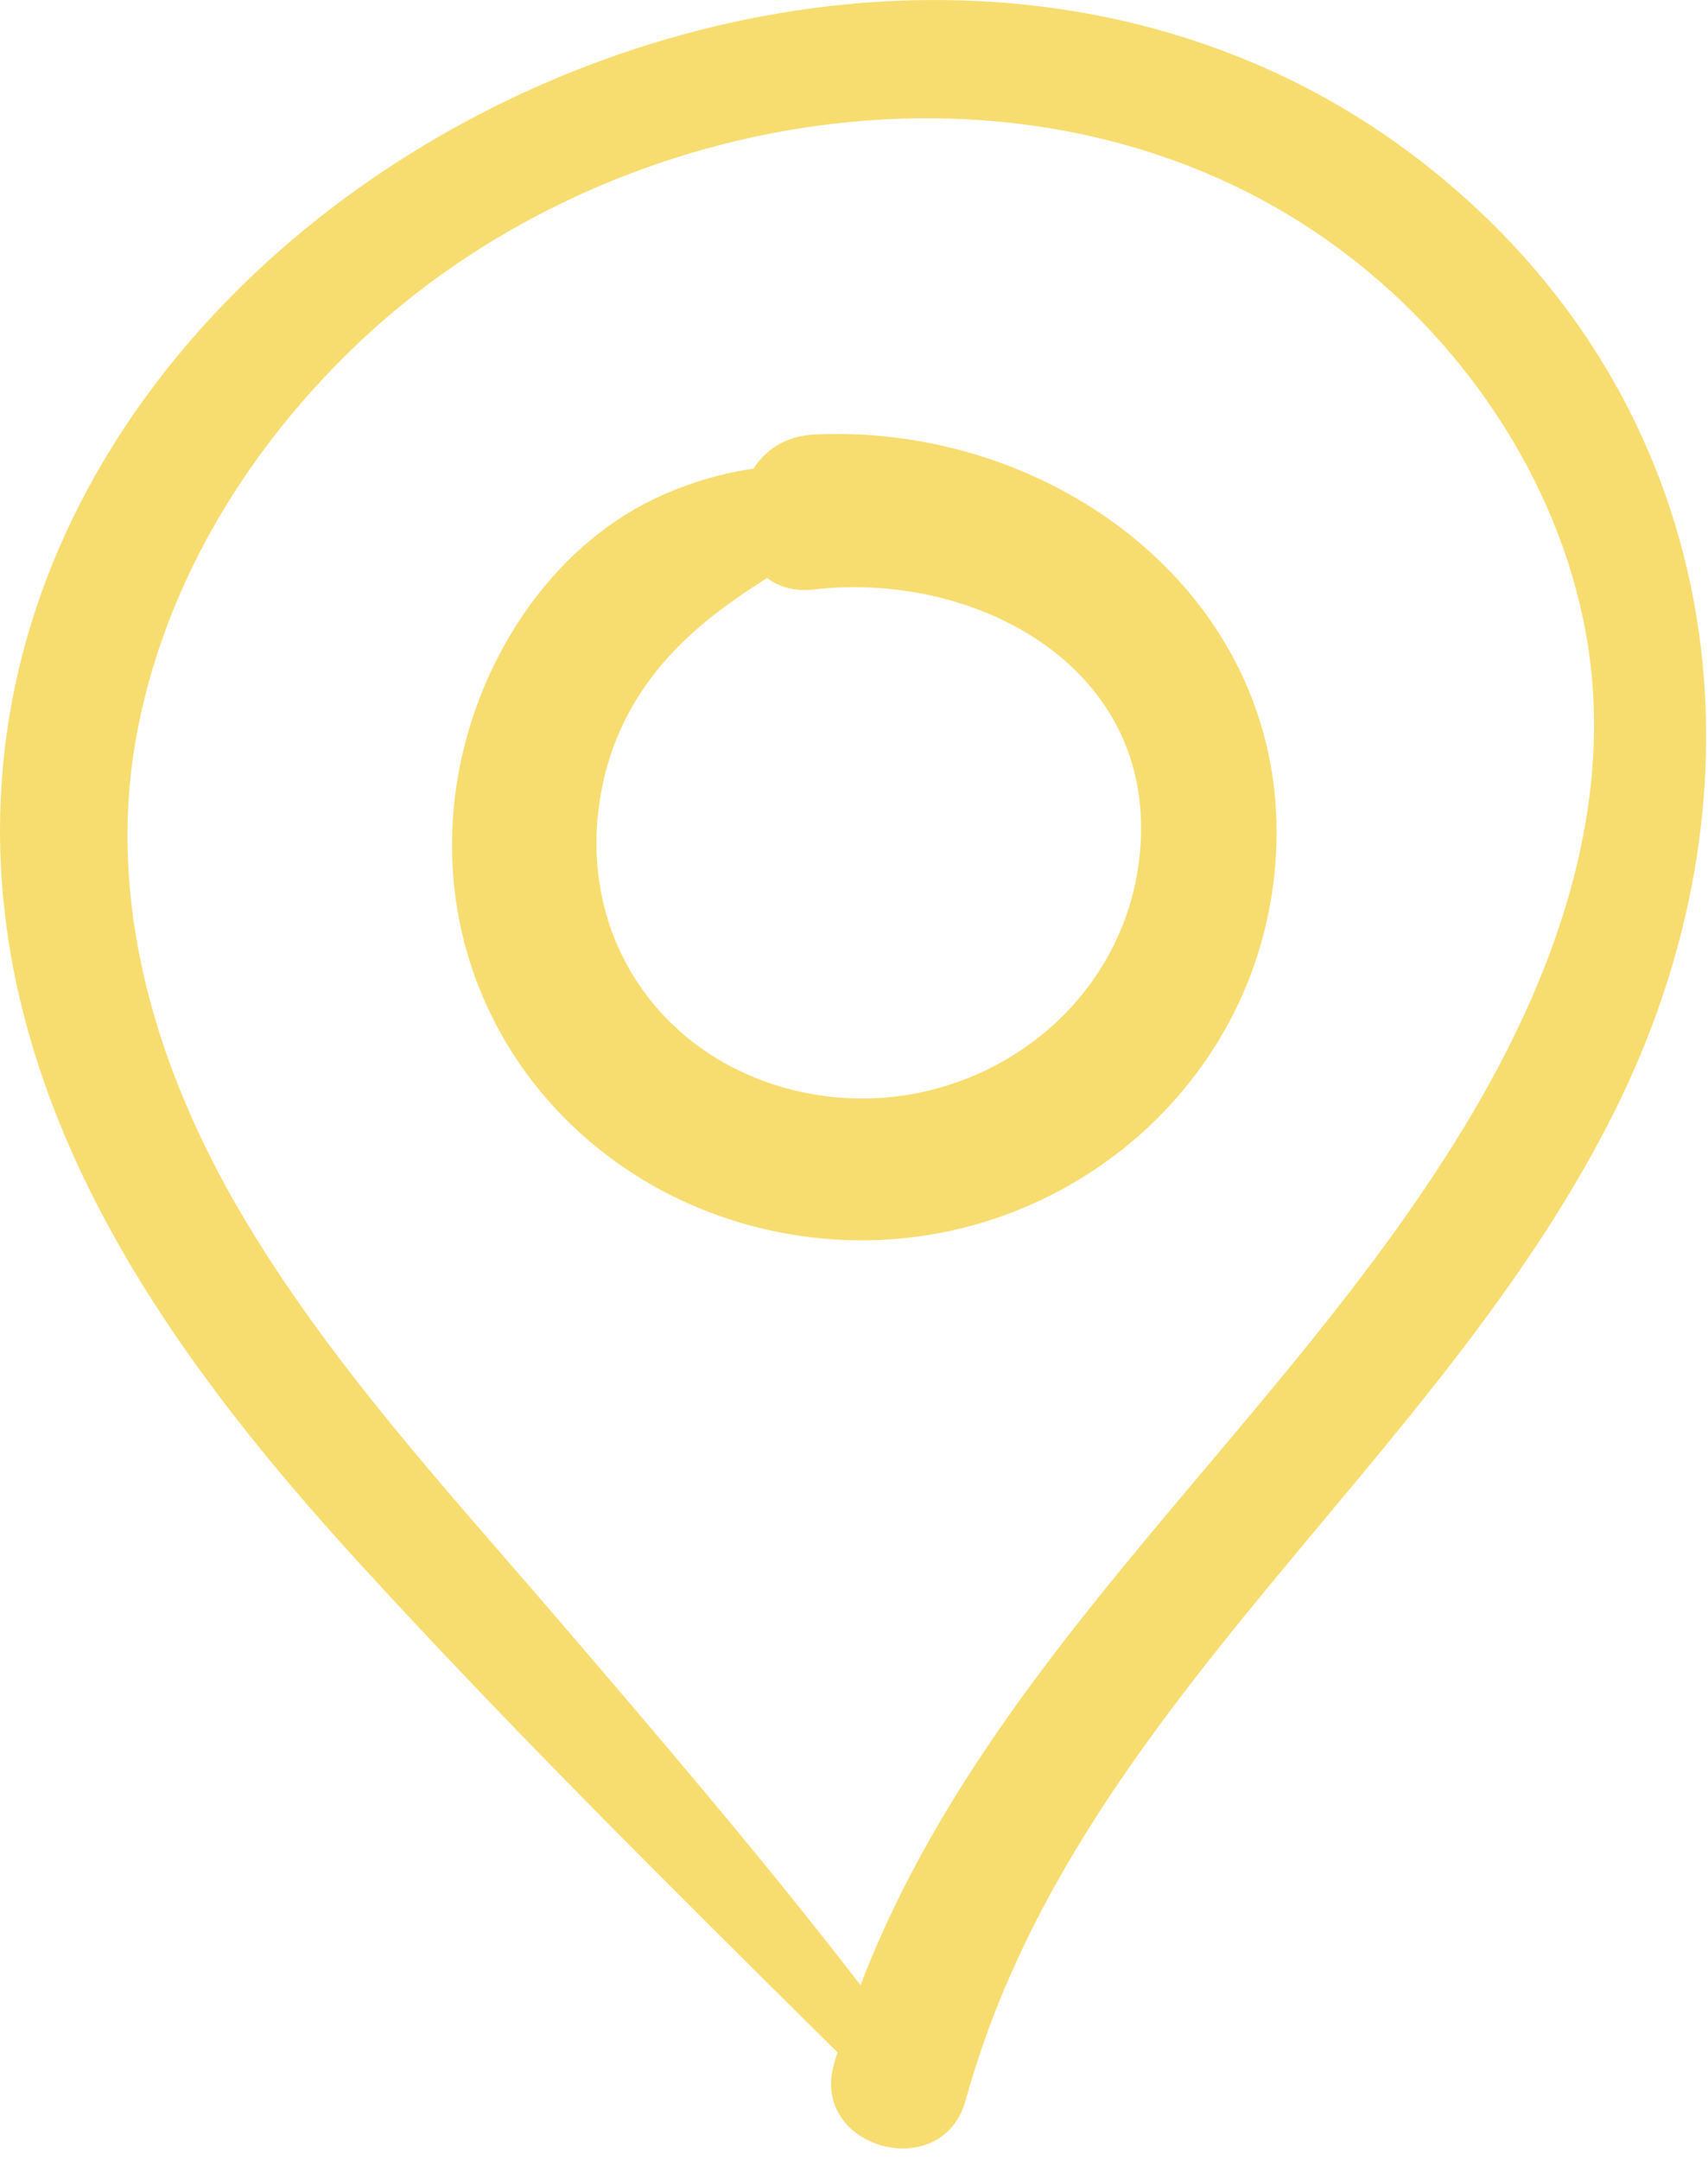 <?xml version="1.0" encoding="UTF-8"?> <svg xmlns="http://www.w3.org/2000/svg" width="72" height="91" viewBox="0 0 72 91" fill="none"> <path d="M34.115 52.123C44.192 53.38 53.507 45.863 53.808 35.543C54.114 24.966 44.306 17.819 34.319 18.309C33.121 18.367 32.271 18.949 31.764 19.744C29.875 20.014 27.867 20.725 26.262 21.751C22.363 24.242 19.842 28.756 19.218 33.267C17.898 42.793 24.74 50.955 34.115 52.123ZM25.29 33.675C25.806 30.421 27.517 27.925 30.084 25.919C30.667 25.463 31.456 24.903 32.338 24.356C32.839 24.732 33.498 24.93 34.318 24.835C40.97 24.065 48.54 27.928 48.083 35.543C47.655 42.641 40.831 47.389 34.041 46.062C28.094 44.899 24.336 39.696 25.29 33.675Z" fill="#F7DD70"></path> <path d="M15.105 65.814C21.575 72.894 28.482 79.716 35.306 86.475C35.258 86.637 35.203 86.795 35.158 86.96C34.136 90.526 39.724 92.062 40.708 88.489C45.257 71.942 60.692 61.712 68.13 46.687C75.03 32.743 72.61 16.769 60.067 6.922C35.326 -12.5 -8.053 11.87 1.299 43.846C3.749 52.232 9.291 59.451 15.105 65.814ZM5.732 31.118C6.898 24.586 10.514 18.732 15.331 14.243C26.049 4.257 43.935 1.448 56.196 10.297C61.57 14.176 65.676 20.145 66.858 26.714C68.174 34.044 65.474 41.312 61.716 47.496C54.013 60.181 41.648 69.642 36.274 83.641C32.202 78.362 27.865 73.29 23.523 68.23C18.8 62.727 13.794 57.323 10.115 51.04C6.603 45.041 4.49 38.095 5.732 31.118Z" fill="#F7DD70"></path> </svg> 